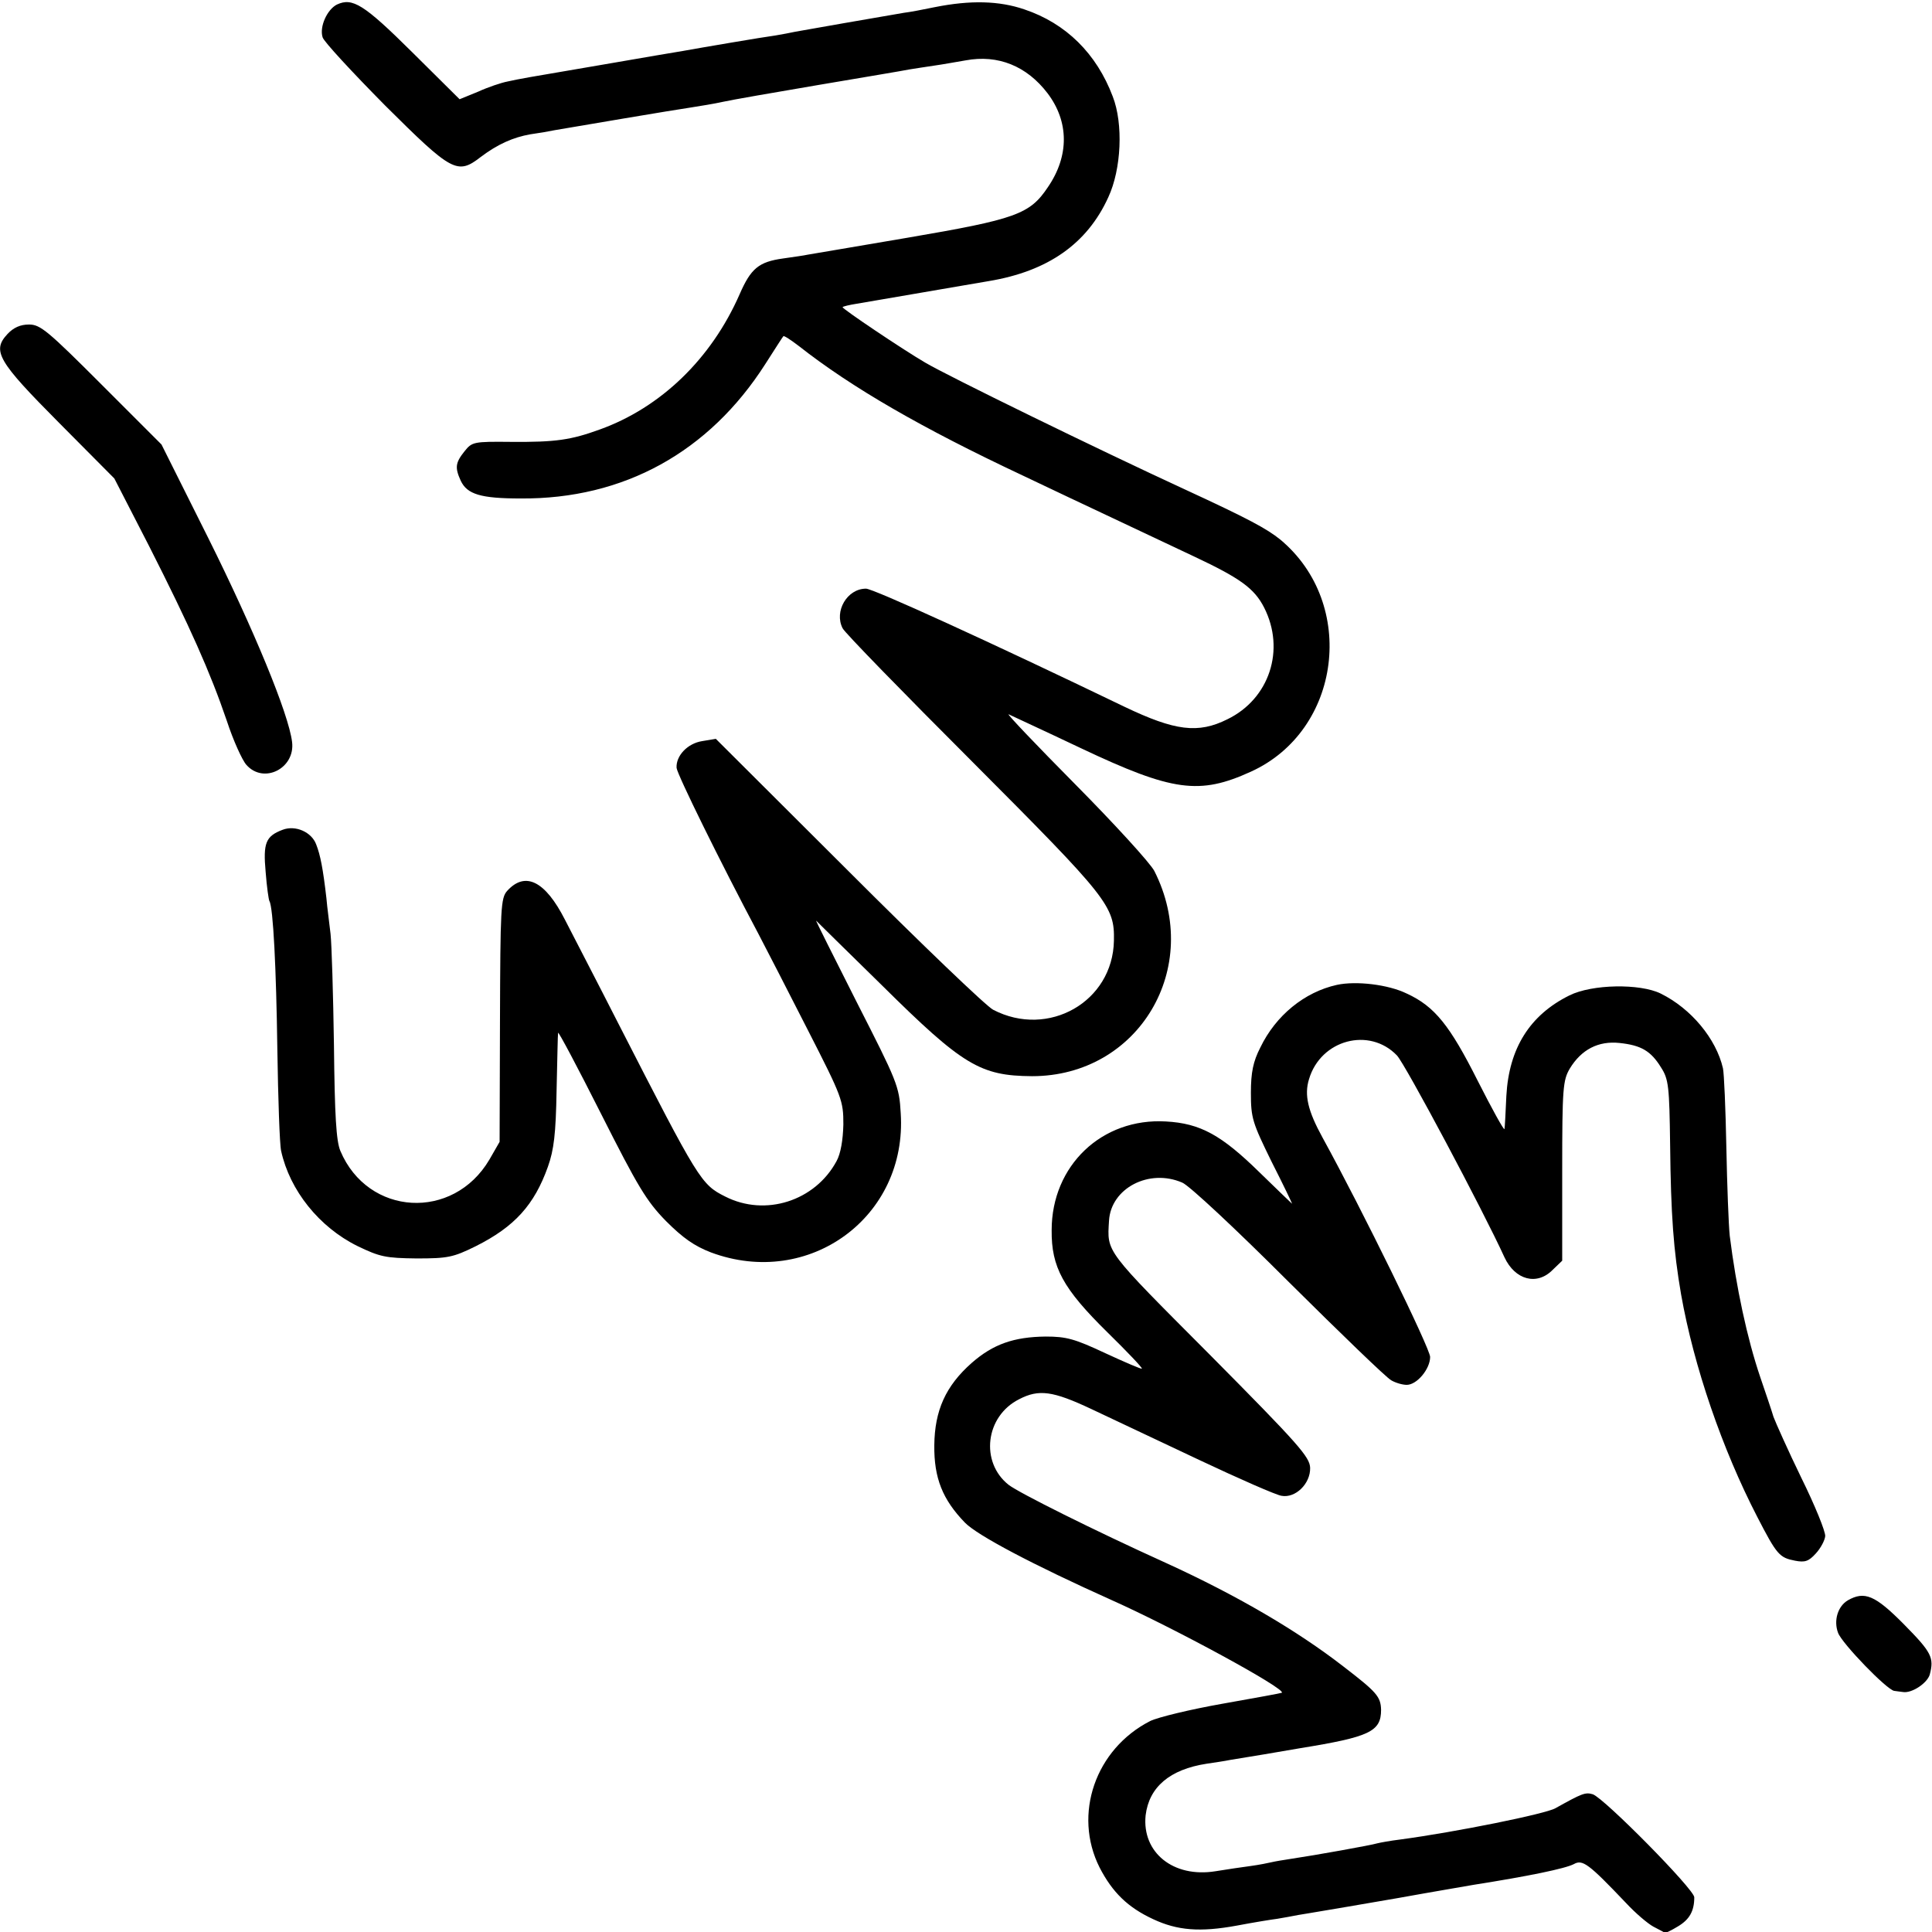 <?xml version="1.0" standalone="no"?>
<!DOCTYPE svg PUBLIC "-//W3C//DTD SVG 20010904//EN"
 "http://www.w3.org/TR/2001/REC-SVG-20010904/DTD/svg10.dtd">
<svg version="1.0" xmlns="http://www.w3.org/2000/svg"
 width="512pt" height="512pt" viewBox="0 0 512 512"
 preserveAspectRatio="xMidYMid meet">
<g transform="translate(0,512) scale(0.1,-0.1)"
fill="#000000" stroke="none">
<path d="M893 5108 c-26 -13 -47 -59 -38 -87 3 -11 78 -92 166 -181 177 -176
191 -184 253 -136 45 34 86 52 131 60 22 3 51 8 65 11 58 10 318 54 360 60 25
4 63 10 85 15 22 5 137 25 255 45 118 20 226 38 240 41 14 2 43 7 65 10 22 3
60 10 84 14 86 16 162 -15 217 -87 57 -75 58 -166 1 -249 -48 -72 -85 -85
-372 -134 -137 -23 -257 -44 -265 -45 -8 -2 -38 -6 -65 -10 -64 -9 -85 -26
-115 -95 -75 -171 -209 -300 -370 -358 -77 -28 -117 -34 -236 -33 -99 1 -103
0 -123 -25 -24 -30 -26 -43 -10 -78 17 -36 53 -47 159 -47 273 -2 499 123 648
356 25 39 46 72 48 74 2 2 20 -10 41 -26 140 -110 325 -217 593 -343 189 -90
246 -116 455 -215 121 -57 159 -84 185 -135 57 -112 14 -242 -97 -296 -78 -39
-139 -31 -273 33 -359 173 -666 313 -685 313 -50 0 -85 -60 -62 -105 5 -11
161 -171 345 -355 359 -360 376 -381 374 -473 -3 -162 -174 -259 -320 -183
-18 9 -191 175 -384 368 l-351 350 -36 -6 c-39 -6 -70 -39 -68 -71 2 -18 115
-248 217 -440 20 -38 79 -153 131 -255 91 -178 94 -187 94 -250 -1 -41 -7 -77
-18 -97 -57 -106 -189 -148 -295 -94 -64 32 -70 42 -282 456 -56 110 -121 235
-143 278 -52 102 -105 129 -153 76 -17 -19 -18 -46 -19 -343 l-1 -322 -27 -47
c-96 -163 -322 -150 -395 23 -11 26 -15 93 -17 280 -2 135 -6 268 -9 295 -3
28 -9 70 -11 95 -9 78 -16 114 -27 142 -12 33 -55 52 -89 39 -45 -17 -52 -35
-45 -112 3 -39 8 -74 10 -77 10 -17 18 -177 21 -393 2 -130 6 -251 10 -269 23
-105 101 -202 202 -252 60 -29 75 -32 157 -33 83 0 97 3 156 32 104 52 156
110 192 211 16 45 21 87 23 202 2 80 3 149 4 153 1 4 52 -92 114 -215 97 -192
120 -231 172 -284 45 -45 75 -66 119 -83 260 -97 521 94 503 369 -4 72 -9 83
-117 295 -61 121 -110 218 -107 215 3 -3 81 -80 174 -171 215 -213 261 -240
398 -241 283 0 454 288 324 544 -11 21 -105 124 -209 229 -104 105 -184 189
-177 186 6 -3 93 -43 192 -90 243 -115 314 -124 450 -62 240 109 282 445 78
615 -36 29 -84 55 -253 133 -230 106 -629 301 -688 336 -60 35 -222 144 -219
147 1 2 18 6 37 9 19 3 98 17 175 30 77 13 156 27 175 30 157 26 261 99 317
222 35 75 40 195 12 267 -43 114 -124 194 -234 231 -67 23 -143 25 -238 6 -29
-6 -65 -13 -82 -15 -60 -10 -265 -46 -287 -50 -13 -3 -36 -7 -53 -10 -31 -4
-201 -33 -245 -41 -14 -2 -106 -18 -205 -35 -223 -38 -223 -38 -260 -46 -16
-3 -52 -15 -78 -27 l-49 -20 -126 125 c-128 127 -158 145 -199 126z"/>
<path d="M20 4235 c-42 -45 -26 -72 137 -236 l146 -147 92 -179 c108 -213 162
-334 206 -463 17 -52 41 -105 52 -117 46 -52 130 -9 121 61 -9 74 -101 297
-222 540 l-124 248 -159 159 c-142 142 -162 159 -192 159 -23 0 -41 -8 -57
-25z"/>
<path d="M3543 2510 c-86 -19 -162 -81 -203 -166 -19 -37 -25 -66 -25 -120 0
-67 4 -79 55 -183 31 -61 55 -111 54 -111 0 0 -39 37 -86 83 -101 99 -157 130
-248 135 -170 10 -303 -117 -303 -288 -1 -98 30 -155 148 -271 52 -51 93 -94
91 -96 -1 -2 -45 17 -97 41 -81 38 -103 44 -158 44 -84 -1 -139 -20 -196 -70
-69 -61 -98 -126 -99 -218 -1 -87 22 -144 81 -205 33 -34 181 -112 388 -205
166 -74 464 -236 452 -246 -1 -1 -72 -14 -157 -29 -85 -15 -172 -36 -192 -46
-145 -74 -205 -247 -134 -388 34 -66 75 -106 142 -137 64 -30 124 -35 222 -17
42 8 91 16 107 18 17 3 41 7 55 10 14 2 41 7 60 10 19 3 112 19 205 35 94 17
184 32 200 35 146 23 243 43 266 55 23 13 39 1 138 -103 25 -27 58 -55 73 -63
15 -8 29 -15 30 -16 2 -1 17 6 35 17 30 18 43 40 43 77 0 21 -239 263 -269
273 -20 6 -29 2 -99 -37 -26 -15 -263 -63 -412 -83 -25 -3 -52 -8 -60 -10 -16
-5 -167 -32 -228 -41 -20 -3 -44 -7 -52 -9 -8 -2 -33 -7 -55 -10 -22 -3 -64
-9 -94 -14 -112 -18 -195 50 -185 148 9 75 64 122 162 137 20 3 48 7 62 10 32
5 146 24 185 31 185 30 215 44 215 102 -1 35 -12 47 -99 114 -125 97 -285 190
-471 275 -190 86 -390 186 -417 207 -76 60 -62 182 28 227 52 27 89 22 191
-26 51 -24 180 -85 286 -135 106 -50 204 -93 218 -95 37 -7 77 32 76 74 -1 29
-30 62 -266 300 -280 281 -272 270 -267 355 5 86 106 139 194 101 18 -7 144
-125 282 -263 138 -137 260 -255 272 -261 12 -7 30 -12 41 -12 27 0 62 42 62
74 0 22 -180 390 -285 581 -39 71 -49 113 -36 155 31 105 160 139 233 63 22
-23 229 -412 285 -535 28 -60 86 -76 128 -33 l25 24 0 238 c0 220 2 240 20
271 31 51 76 74 132 68 57 -6 83 -21 110 -65 20 -31 22 -50 24 -205 2 -186 9
-280 29 -396 34 -192 109 -410 202 -590 52 -101 59 -108 100 -116 26 -5 36 -2
55 19 13 14 24 35 25 46 1 12 -27 81 -63 154 -35 72 -68 146 -74 162 -5 17
-21 64 -35 105 -35 103 -64 239 -81 375 -3 28 -7 133 -9 235 -2 102 -6 196 -9
209 -18 78 -84 158 -165 198 -55 27 -182 25 -242 -5 -105 -52 -160 -140 -167
-266 -2 -45 -4 -84 -5 -88 -1 -5 -33 53 -71 128 -74 147 -114 197 -188 231
-49 24 -134 34 -185 23z"/>
<path d="M4897 879 c-27 -16 -38 -54 -26 -86 10 -28 130 -152 149 -154 6 -1
16 -2 23 -3 23 -4 64 23 71 46 12 45 5 59 -68 133 -77 78 -105 89 -149 64z"/>
</g>
</svg>
